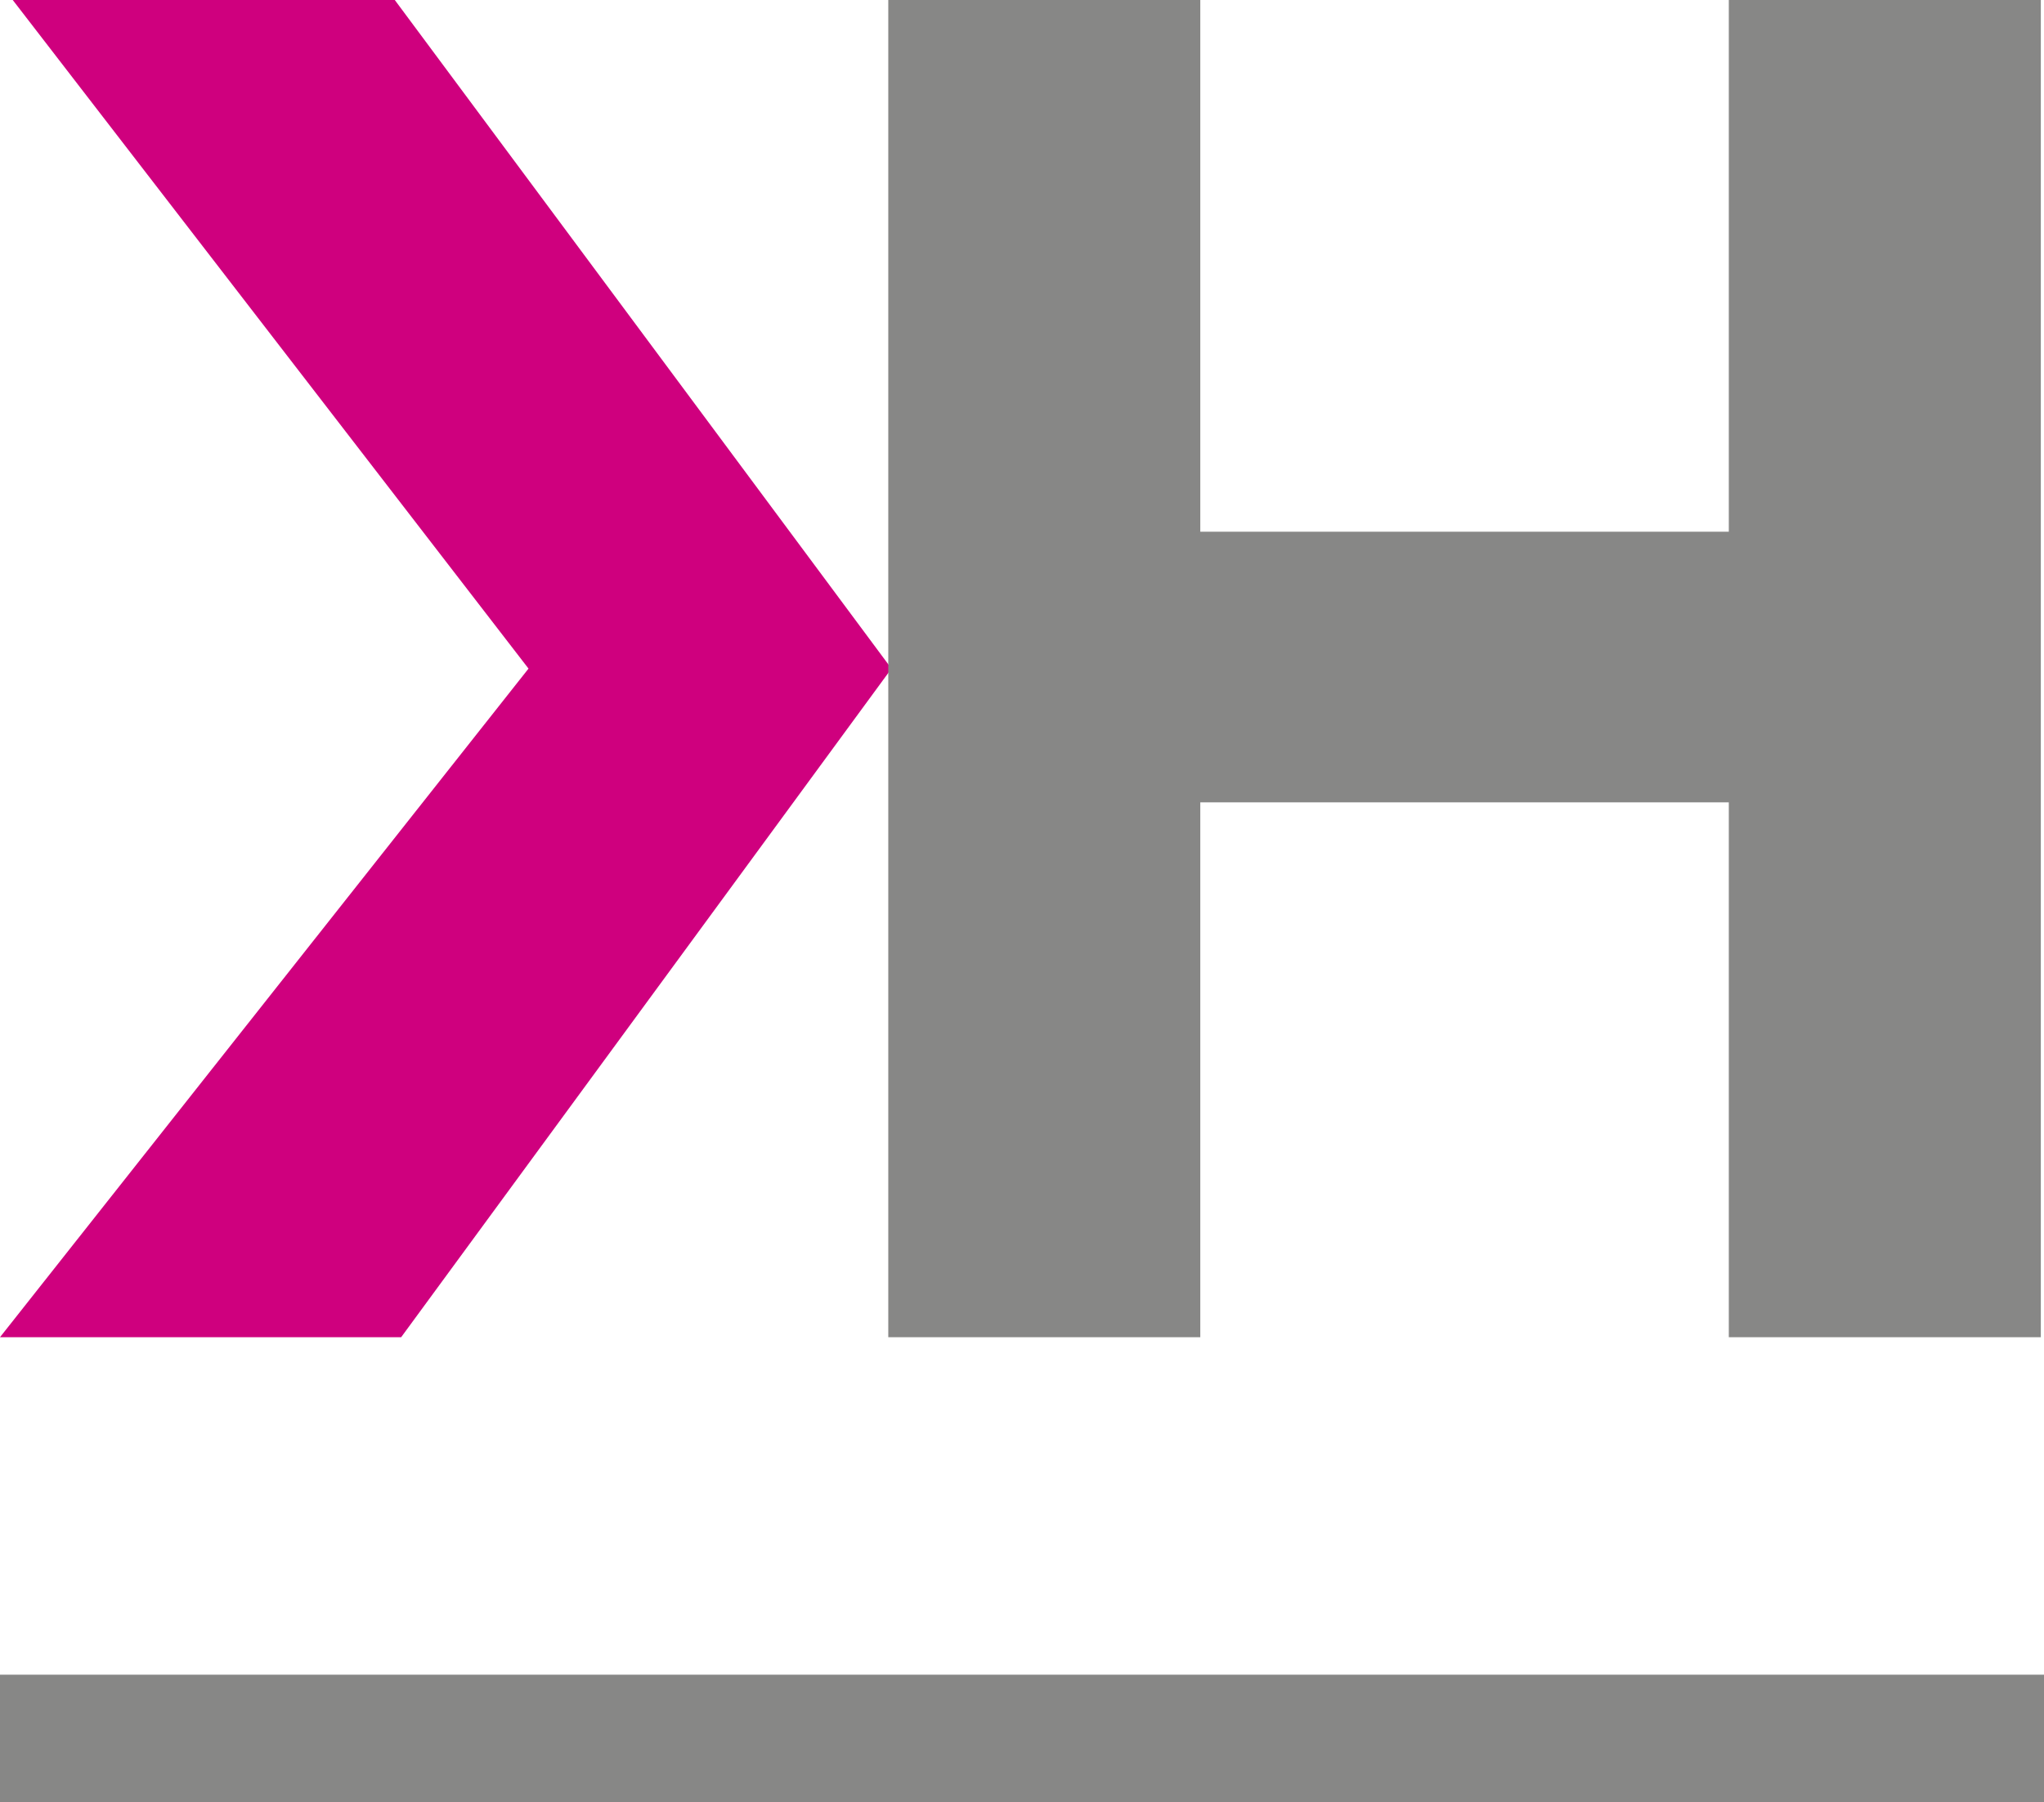 <?xml version="1.0" encoding="UTF-8"?>
<svg id="Reinzeichnung" xmlns="http://www.w3.org/2000/svg" version="1.1" viewBox="0 0 64.2 56.6">
  <!-- Generator: Adobe Illustrator 29.3.1, SVG Export Plug-In . SVG Version: 2.1.0 Build 151)  -->
  <path d="M12.5,42H0l16.6-21L.4,0h12l15.6,21-15.4,21Z" fill="#cf007e"/>
  <path d="M64.1,0v42h-9.8v-16.8h-16.6v16.8h-9.8V0h9.8v16.7h16.6V0h9.8Z" fill="#878786"/>
  <rect x="0" y="52.6" width="64.2" height="4" fill="#878786"/>
</svg>